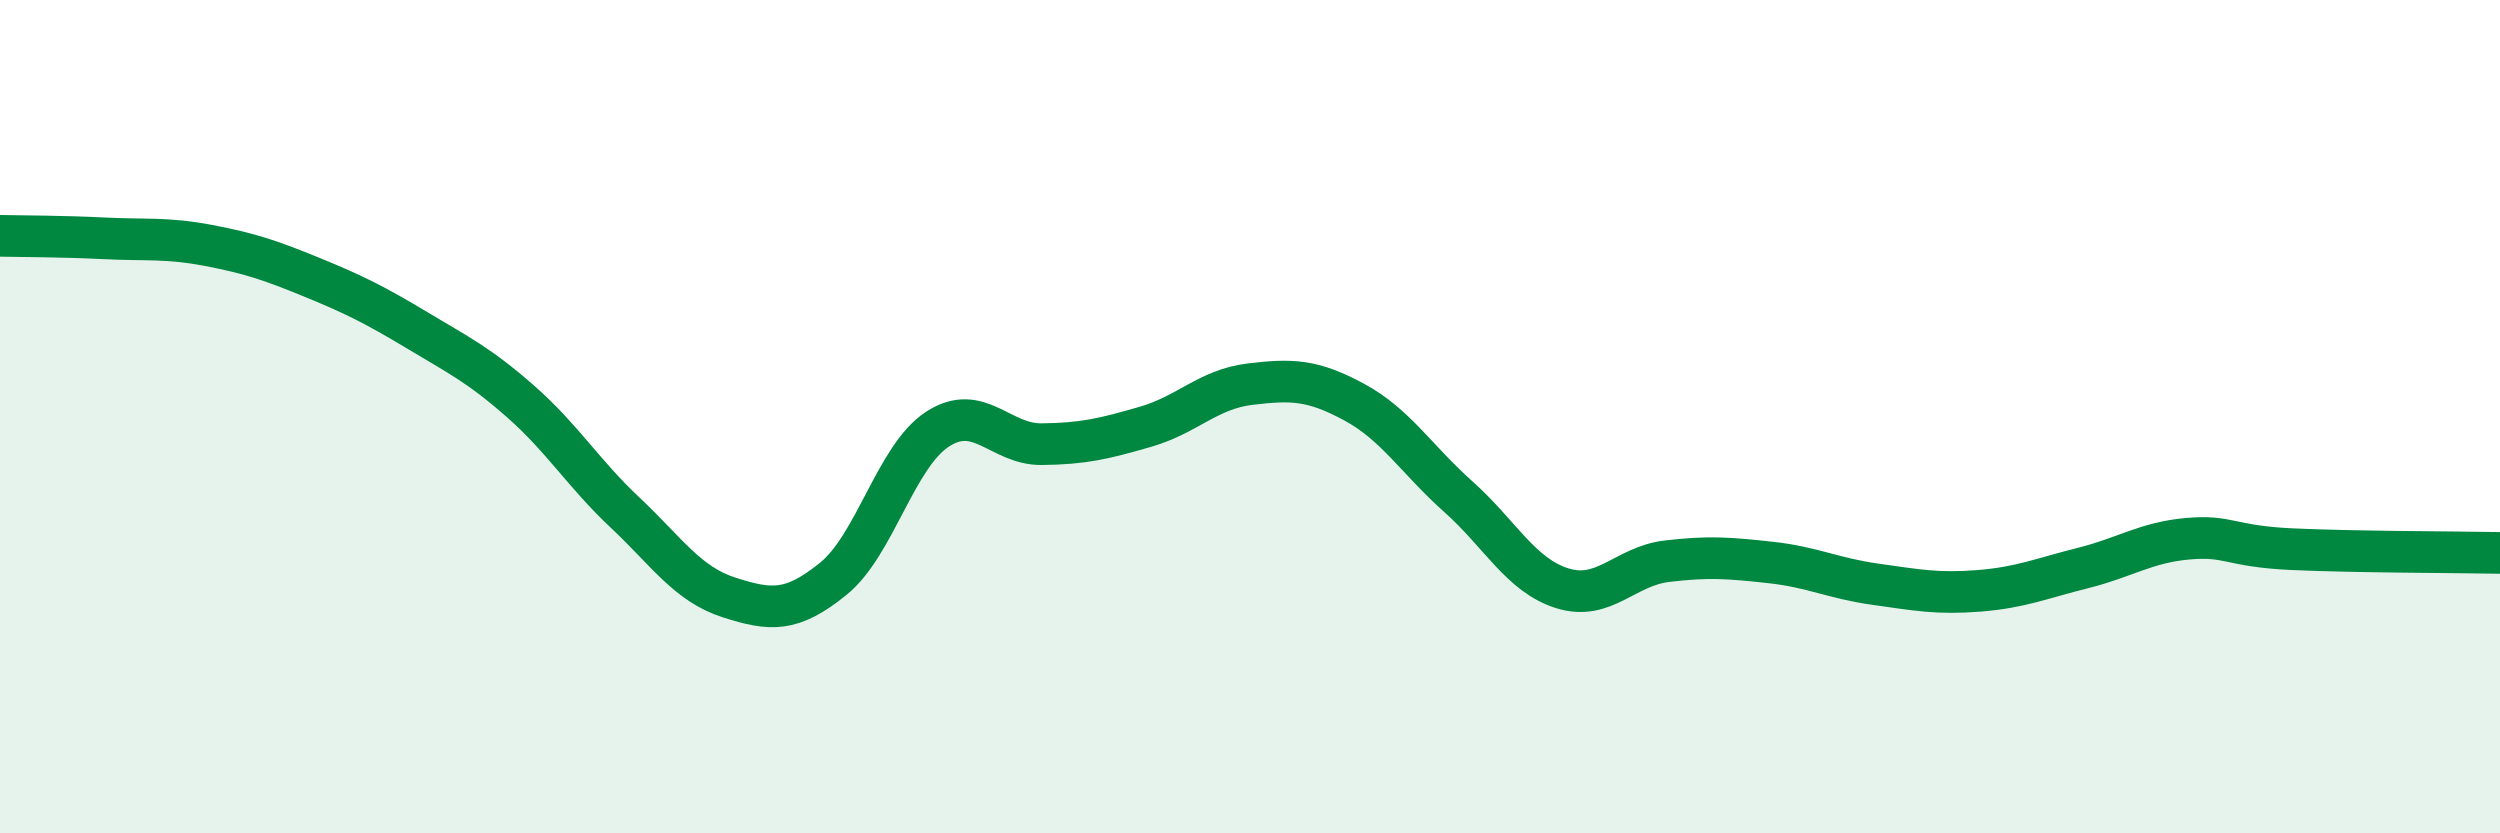 
    <svg width="60" height="20" viewBox="0 0 60 20" xmlns="http://www.w3.org/2000/svg">
      <path
        d="M 0,5.66 C 0.5,5.67 1.5,5.67 2.5,5.72 C 3.5,5.77 4,5.7 5,5.89 C 6,6.08 6.5,6.25 7.5,6.66 C 8.5,7.07 9,7.32 10,7.92 C 11,8.52 11.5,8.76 12.5,9.64 C 13.5,10.52 14,11.36 15,12.3 C 16,13.24 16.5,14.02 17.5,14.34 C 18.5,14.66 19,14.7 20,13.89 C 21,13.08 21.5,10.95 22.5,10.3 C 23.5,9.65 24,10.67 25,10.66 C 26,10.65 26.5,10.53 27.5,10.24 C 28.5,9.95 29,9.34 30,9.22 C 31,9.1 31.5,9.11 32.5,9.65 C 33.5,10.19 34,11.03 35,11.92 C 36,12.81 36.5,13.81 37.5,14.12 C 38.5,14.43 39,13.59 40,13.47 C 41,13.35 41.5,13.39 42.5,13.5 C 43.5,13.61 44,13.88 45,14.02 C 46,14.16 46.5,14.26 47.5,14.18 C 48.5,14.1 49,13.88 50,13.63 C 51,13.38 51.5,13.02 52.5,12.93 C 53.5,12.84 53.5,13.11 55,13.18 C 56.5,13.25 59,13.25 60,13.27L60 20L0 20Z"
        fill="#008740"
        opacity="0.1"
        stroke-linecap="round"
        stroke-linejoin="round"
      />
      <path
        d="M 0,5.66 C 0.5,5.67 1.5,5.67 2.5,5.72 C 3.5,5.77 4,5.7 5,5.89 C 6,6.08 6.5,6.25 7.5,6.66 C 8.5,7.07 9,7.32 10,7.92 C 11,8.52 11.5,8.76 12.5,9.64 C 13.5,10.52 14,11.36 15,12.3 C 16,13.24 16.5,14.02 17.5,14.34 C 18.5,14.66 19,14.7 20,13.89 C 21,13.08 21.5,10.95 22.5,10.3 C 23.5,9.65 24,10.67 25,10.66 C 26,10.65 26.5,10.53 27.5,10.24 C 28.5,9.95 29,9.34 30,9.22 C 31,9.1 31.5,9.11 32.5,9.65 C 33.5,10.19 34,11.03 35,11.92 C 36,12.81 36.5,13.81 37.5,14.12 C 38.5,14.43 39,13.59 40,13.47 C 41,13.35 41.5,13.39 42.5,13.5 C 43.5,13.61 44,13.88 45,14.02 C 46,14.16 46.5,14.26 47.5,14.18 C 48.5,14.1 49,13.88 50,13.63 C 51,13.38 51.5,13.02 52.5,12.93 C 53.5,12.84 53.5,13.11 55,13.18 C 56.5,13.25 59,13.25 60,13.27"
        stroke="#008740"
        stroke-width="1"
        fill="none"
        stroke-linecap="round"
        stroke-linejoin="round"
      />
    </svg>
  